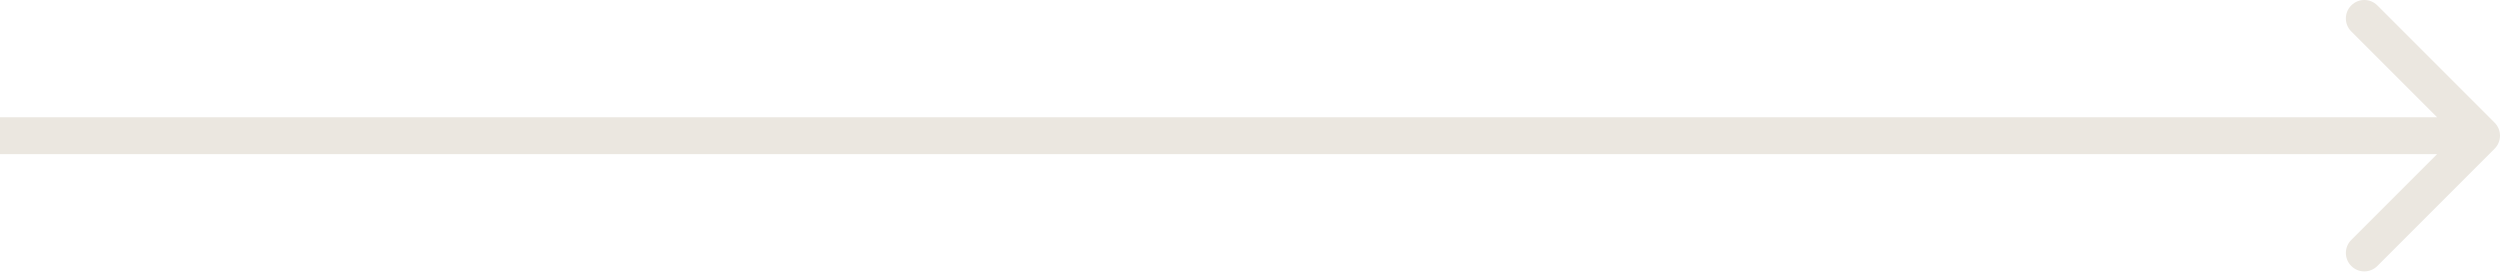 <?xml version="1.0" encoding="UTF-8"?> <svg xmlns="http://www.w3.org/2000/svg" width="814" height="89" viewBox="0 0 814 89" fill="none"> <path d="M812.243 48.426C814.586 46.083 814.586 42.284 812.243 39.941L774.059 1.757C771.716 -0.586 767.917 -0.586 765.574 1.757C763.23 4.101 763.23 7.9 765.574 10.243L799.515 44.184L765.574 78.125C763.23 80.468 763.23 84.267 765.574 86.61C767.917 88.953 771.716 88.953 774.059 86.61L812.243 48.426ZM0 50.184H808V38.184H0V50.184Z" fill="#EBE7E0"></path> </svg> 